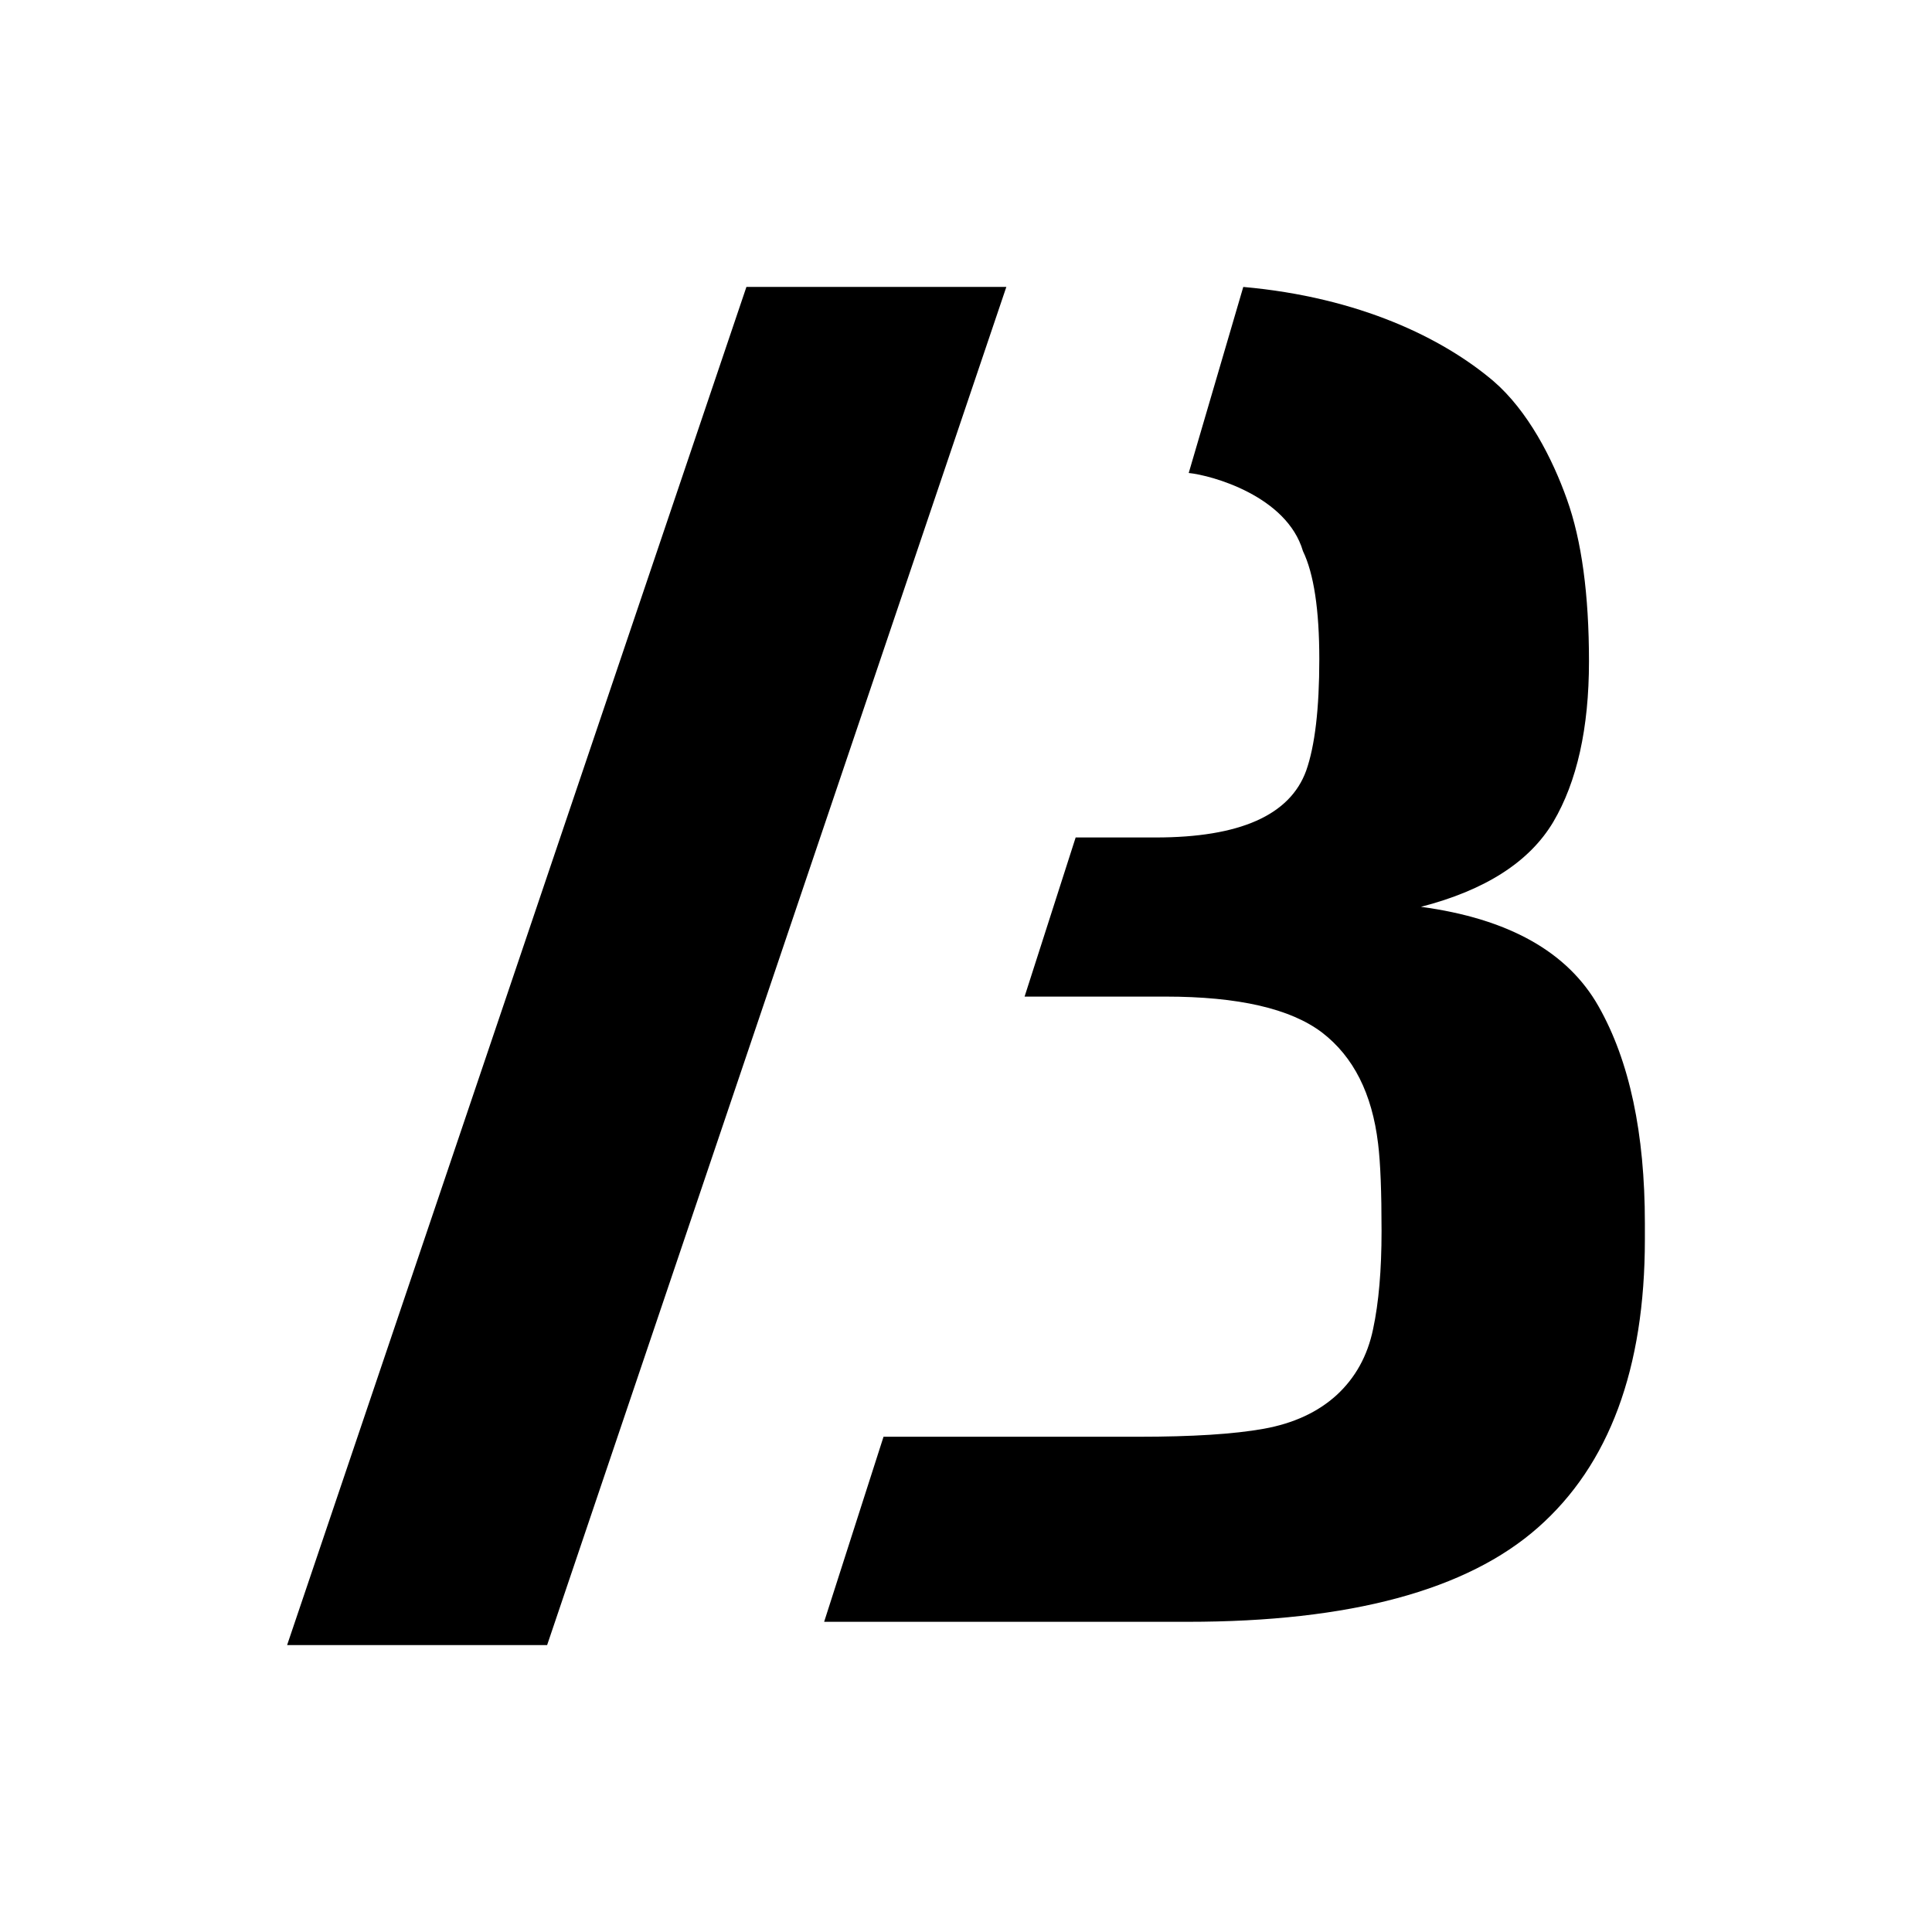 <svg xmlns="http://www.w3.org/2000/svg" version="1.1" xmlns:xlink="http://www.w3.org/1999/xlink" width="2160" height="2160"><svg id="SvgjsSvg1015" xmlns="http://www.w3.org/2000/svg" version="1.1" viewBox="0 0 2160 2160">
  <!-- Generator: Adobe Illustrator 29.3.0, SVG Export Plug-In . SVG Version: 2.1.0 Build 146)  -->
  <polygon points="834.5 320.8 321 1839.2 611.7 1839.2 1125.1 320.8 834.5 320.8"></polygon>
  <path d="M1588.4,1013.9c72.2-18.6,121.6-50.3,148.2-95,26.4-44.8,39.9-104.6,39.9-179.4s-8.2-135.3-24.6-181.1c-16.2-45.7-43.7-99.2-82.3-132.4-56.4-47.8-149.6-93.6-279.6-105.2l-61,208c25.7,2.6,109.6,25.7,127.7,87.3,12.2,25.3,18.3,65.6,18.3,120.9s-4.9,96.9-14.7,124.7c-18.1,49.7-74.2,74.6-168.2,74.6h-89.5l-57.1,177.9h157.5c81.7,0,139.9,13.5,175.1,40.2,35.1,27,55.9,68.2,62.6,124,2.7,21.8,3.9,54.4,3.9,97.9s-3.1,80-9.5,109.8c-6.2,29.8-19.8,54.3-40.6,73.5-20.9,19.1-48.2,31.8-81.7,37.8-33.4,6-80,8.9-139.6,8.9h-285.4l-66.4,206.9h406.3c181.7,0,312.3-35.2,391.8-105.4,79.6-70.2,119.5-177.6,119.5-322.2v-17.9c0-100.7-17.2-181.6-51.8-242.6-34.5-61-100.8-98.1-198.8-111.3Z"></path>
</svg><style>@media (prefers-color-scheme: light) { :root { filter: none; } }
@media (prefers-color-scheme: dark) { :root { filter: none; } }
</style></svg>